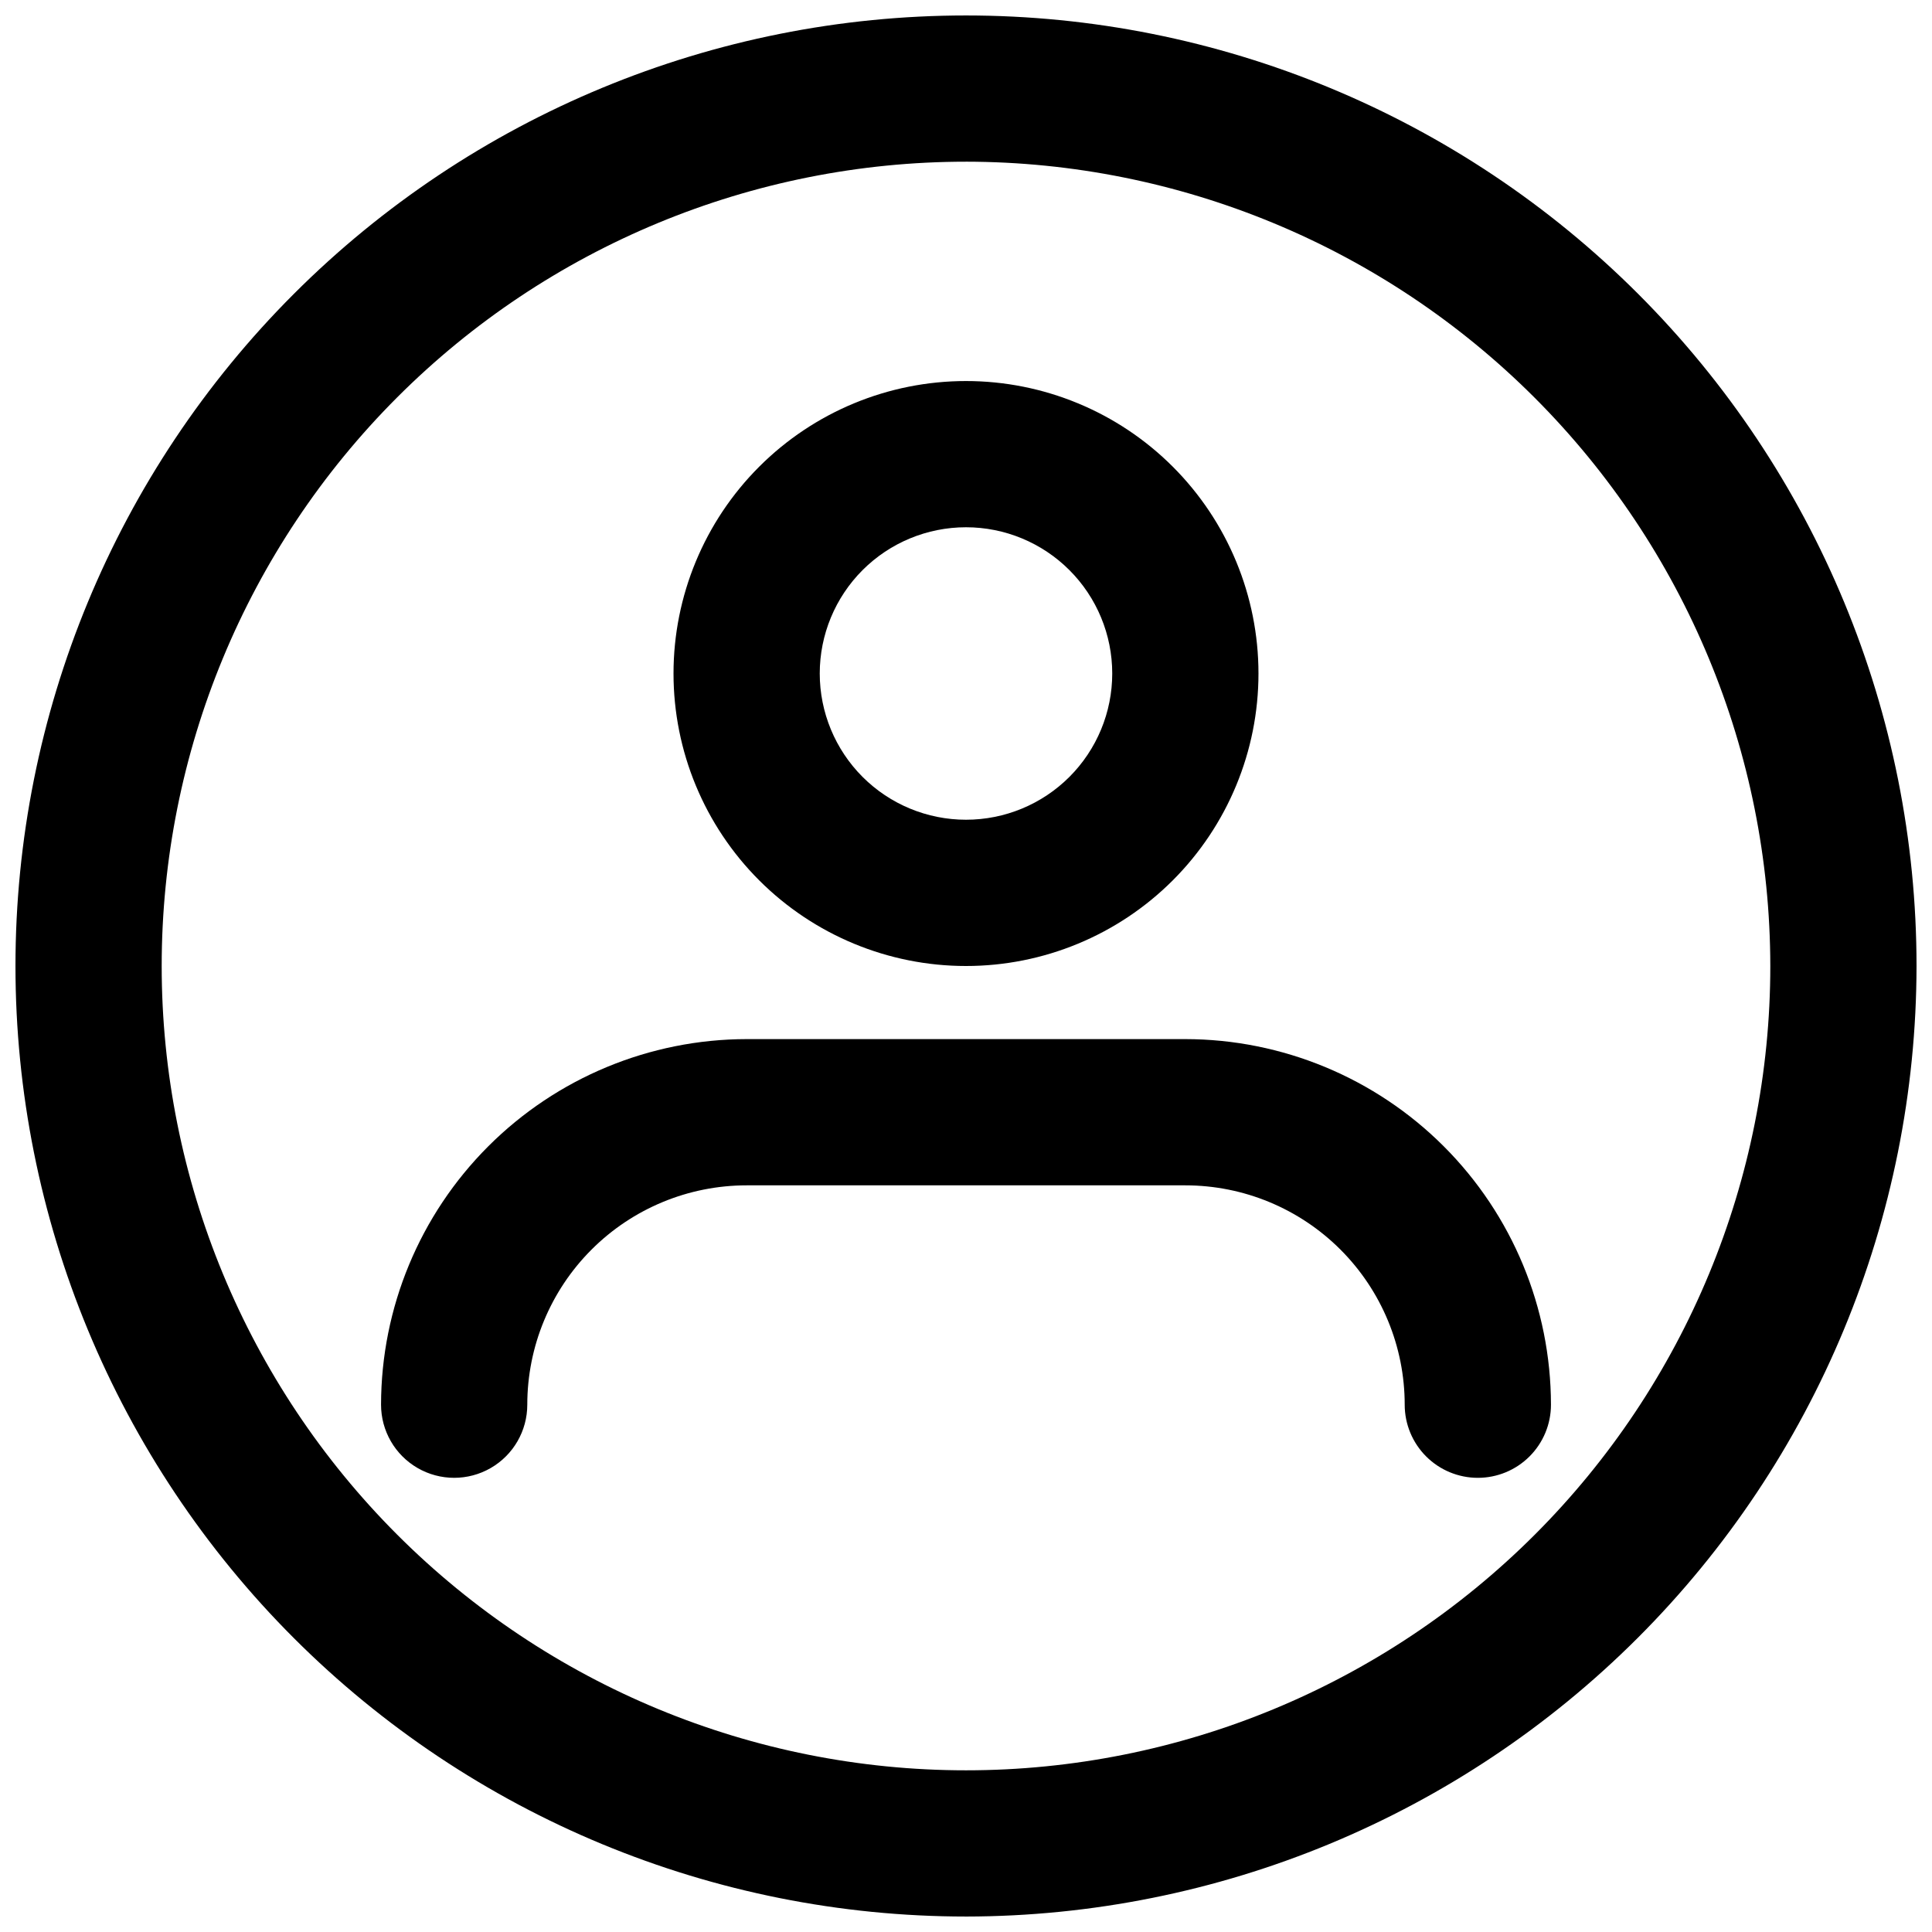 <?xml version="1.0" encoding="UTF-8"?>
<!-- Uploaded to: SVG Repo, www.svgrepo.com, Generator: SVG Repo Mixer Tools -->
<svg width="800px" height="800px" version="1.1" viewBox="144 144 512 512" xmlns="http://www.w3.org/2000/svg">
 <defs>
  <clipPath id="a">
   <path d="m148.09 148.09h503.81v503.81h-503.81z"/>
  </clipPath>
 </defs>
 <g clip-path="url(#a)">
  <path d="m400 651.9c-66.812 0-130.88-26.539-178.12-73.781-47.242-47.242-73.781-111.31-73.781-178.12 0-66.812 26.539-130.88 73.781-178.12s111.31-73.781 178.12-73.781c66.809 0 130.88 26.539 178.12 73.781 47.242 47.242 73.781 111.31 73.781 178.12-0.074 66.785-26.641 130.81-73.863 178.04-47.227 47.223-111.25 73.789-178.04 73.863zm0-465.05c-56.531 0-110.75 22.457-150.72 62.43-39.973 39.977-62.43 94.191-62.43 150.72s22.457 110.75 62.43 150.72c39.977 39.973 94.191 62.43 150.72 62.43s110.75-22.457 150.72-62.43 62.43-94.188 62.43-150.72c-0.066-56.512-22.543-110.69-62.504-150.65-39.957-39.957-94.137-62.438-150.64-62.504z"/>
 </g>
 <path d="m400 400c-20.559 0-40.273-8.168-54.809-22.703s-22.703-34.25-22.703-54.809c0-20.555 8.168-40.27 22.703-54.805 14.535-14.539 34.25-22.703 54.809-22.703 20.555 0 40.27 8.164 54.805 22.703 14.535 14.535 22.703 34.25 22.703 54.805 0 20.559-8.168 40.273-22.703 54.809-14.535 14.535-34.25 22.703-54.805 22.703zm0-116.27c-10.281 0-20.137 4.082-27.406 11.352-7.266 7.269-11.352 17.125-11.352 27.402 0 10.281 4.086 20.137 11.352 27.406 7.269 7.266 17.125 11.348 27.406 11.348 10.277 0 20.133-4.082 27.402-11.348 7.269-7.269 11.352-17.125 11.352-27.406 0-10.277-4.082-20.133-11.352-27.402-7.269-7.269-17.125-11.352-27.402-11.352z"/>
 <path d="m535.64 535.64c-5.141 0-10.07-2.043-13.703-5.676-3.633-3.633-5.676-8.562-5.676-13.703 0-15.418-6.125-30.203-17.027-41.105s-25.688-17.027-41.105-17.027h-116.26c-15.418 0-30.203 6.125-41.105 17.027-10.902 10.902-17.027 25.688-17.027 41.105 0 6.922-3.691 13.32-9.688 16.781-5.996 3.461-13.383 3.461-19.379 0-5.996-3.461-9.688-9.859-9.688-16.781 0.031-25.688 10.246-50.312 28.41-68.473 18.164-18.164 42.789-28.383 68.477-28.414h116.27-0.004c25.688 0.031 50.312 10.25 68.477 28.414 18.164 18.16 28.379 42.785 28.41 68.473 0 5.141-2.039 10.07-5.676 13.703-3.633 3.633-8.562 5.676-13.699 5.676z"/>
</svg>